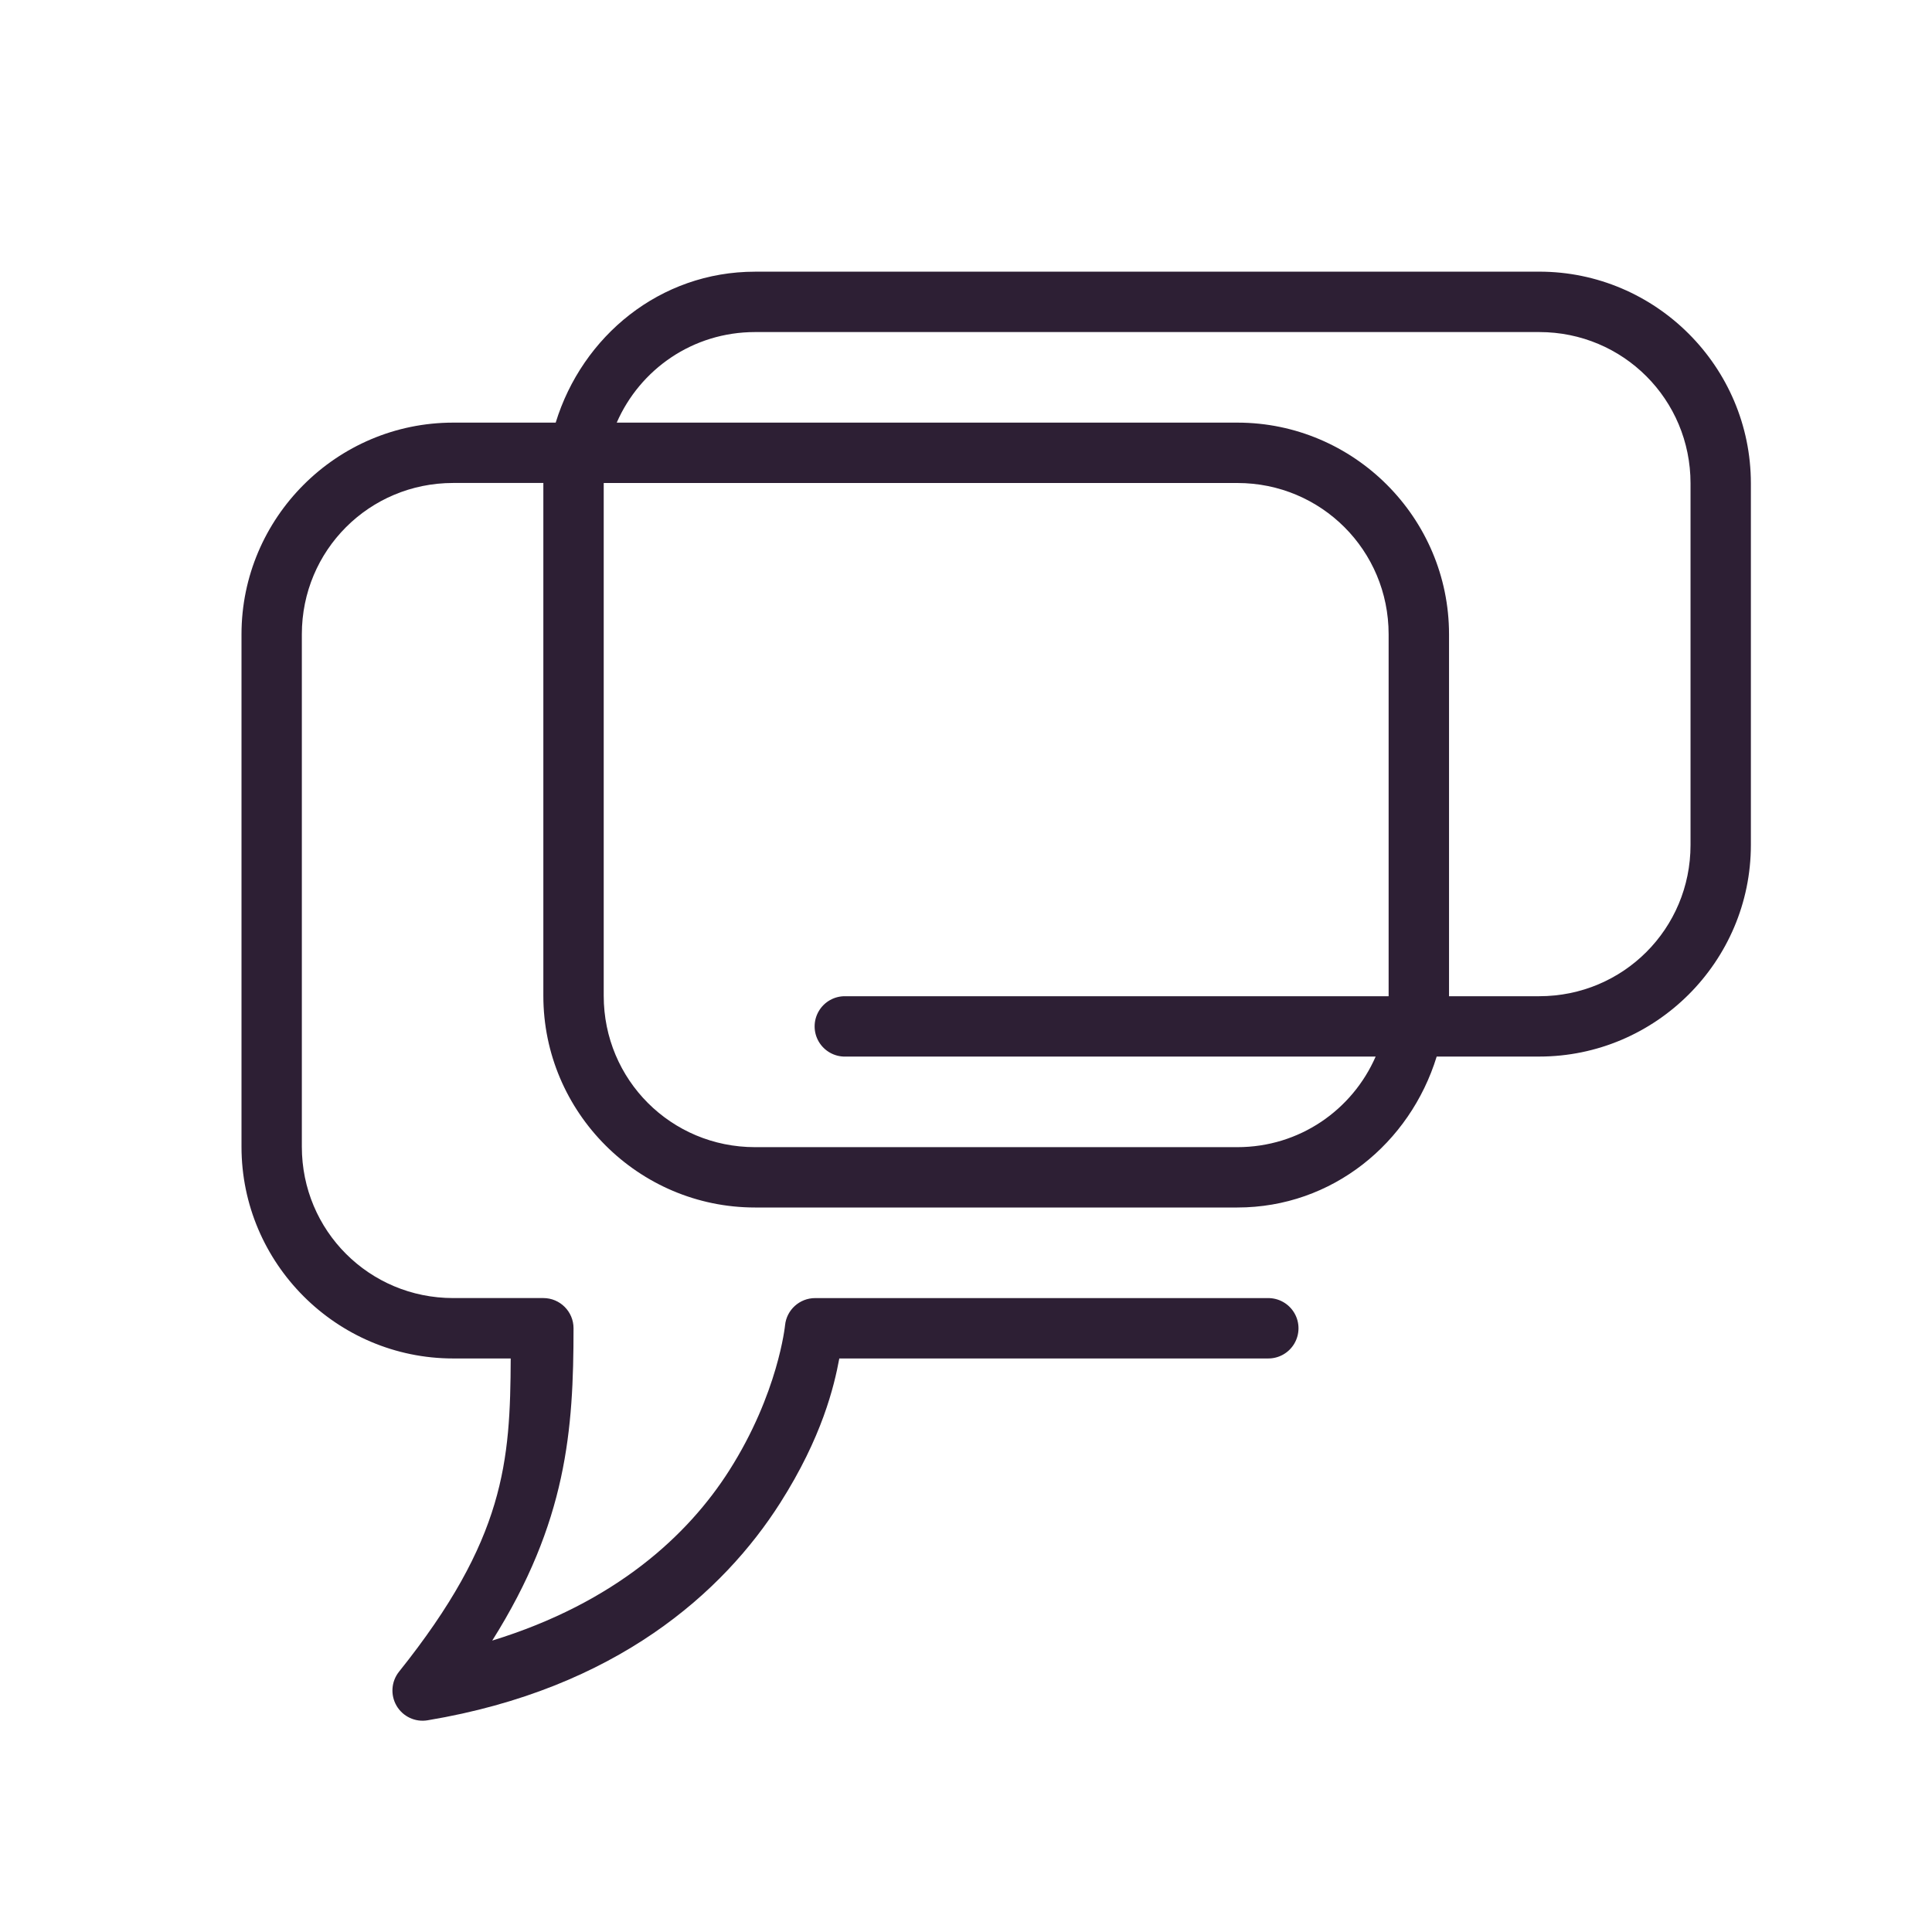 <svg xmlns="http://www.w3.org/2000/svg" xmlns:xlink="http://www.w3.org/1999/xlink" viewBox="0,0,256,256" width="64px" height="64px" fill-rule="nonzero"><g fill="#2D1F34" fill-rule="nonzero" stroke="none" stroke-width="1" stroke-linecap="butt" stroke-linejoin="miter" stroke-miterlimit="10" stroke-dasharray="" stroke-dashoffset="0" font-family="none" font-weight="none" font-size="none" text-anchor="none" style="mix-blend-mode: normal"><g transform="scale(4,4)"><path d="M25.012,9c-3.148,0 -5.723,2.134 -6.604,5h-3.396c-3.86,0 -7.012,3.151 -7.012,7.012v16.977c0,3.86 3.151,7.012 7.012,7.012h1.906c-0.016,3.409 -0.182,5.979 -3.699,10.375c-0.259,0.324 -0.291,0.773 -0.082,1.131c0.21,0.357 0.618,0.549 1.027,0.48c6.262,-1.044 9.805,-4.254 11.68,-7.199c1.389,-2.183 1.787,-3.861 1.959,-4.787h14.197c0.361,0.005 0.696,-0.184 0.878,-0.496c0.182,-0.311 0.182,-0.697 0,-1.008c-0.182,-0.311 -0.517,-0.501 -0.878,-0.496h-15c-0.513,0.001 -0.943,0.39 -0.994,0.9c0,0 -0.224,2.258 -1.85,4.812c-1.362,2.14 -3.768,4.379 -7.85,5.633c2.474,-3.931 2.693,-6.982 2.693,-10.346c-0,-0.552 -0.448,-1 -1,-1h-2.988c-2.78,0 -5.012,-2.232 -5.012,-5.012v-16.977c0,-2.78 2.232,-5.012 5.012,-5.012h2.99c-0,0.004 -0.002,0.008 -0.002,0.012v16.977c0,3.86 3.151,7.012 7.012,7.012h15.977c3.148,0 5.723,-2.134 6.604,-5h3.396c3.86,0 7.012,-3.15 7.012,-7.01v-11.979c0,-3.86 -3.15,-7.012 -7.01,-7.012zM25.012,11h25.979c2.778,0 5.01,2.232 5.01,5.012v11.979c0,2.778 -2.232,5.01 -5.012,5.01h-2.99c0,-0.004 0.002,-0.006 0.002,-0.01v-11.979c-0,-3.86 -3.15,-7.012 -7.01,-7.012h-20.561c0.772,-1.767 2.521,-3 4.582,-3zM20.002,16h20.988c2.778,0 5.01,2.232 5.01,5.012v11.979c0,0.004 -0.002,0.006 -0.002,0.01h-17.998c-0.361,-0.005 -0.696,0.184 -0.878,0.496c-0.182,0.311 -0.182,0.697 0,1.008c0.182,0.311 0.517,0.501 0.878,0.496h17.57c-0.772,1.767 -2.521,3 -4.582,3h-15.977c-2.78,-0 -5.012,-2.232 -5.012,-5.012v-16.977c0,-0.004 0.002,-0.008 0.002,-0.012z"></path></g></g></svg>